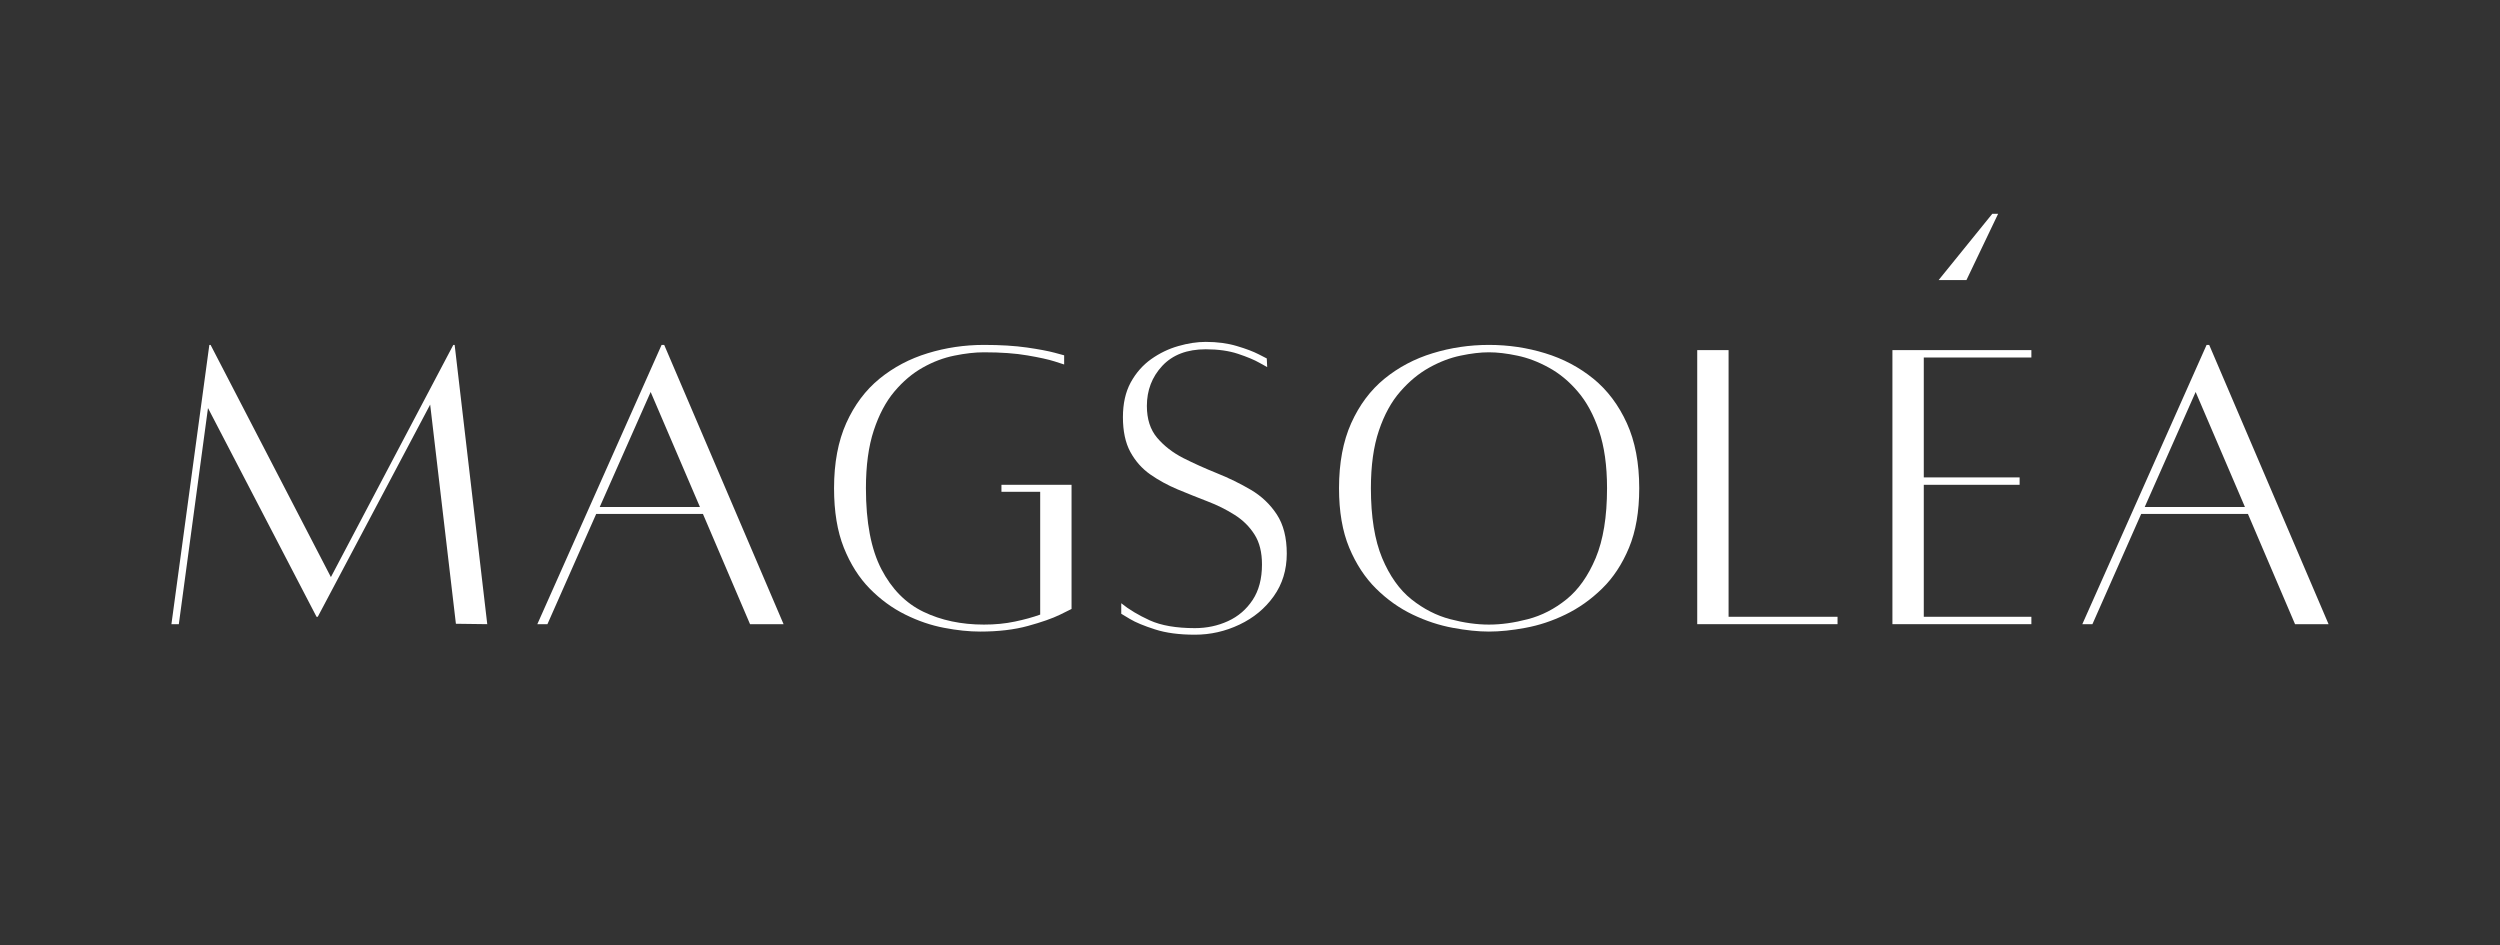 <svg version="1.0" preserveAspectRatio="xMidYMid meet" height="189" viewBox="0 0 375 141.75" zoomAndPan="magnify" width="500" xmlns:xlink="http://www.w3.org/1999/xlink" xmlns="http://www.w3.org/2000/svg"><rect x="0" y="0" width="375" height="141.75" fill="#333333" stroke="none"/><defs><g></g><clipPath id="069d124a62"><path clip-rule="nonzero" d="M 0.328 0.918 L 331.906 0.918 L 331.906 83.332 L 0.328 83.332 Z M 0.328 0.918"></path></clipPath><clipPath id="d9e3268f28"><path clip-rule="nonzero" d="M 265 0.918 L 289 0.918 L 289 64 L 265 64 Z M 265 0.918"></path></clipPath><clipPath id="922fc905ad"><rect height="64" y="0" width="24" x="0"></rect></clipPath><clipPath id="ae26d1bd10"><rect height="84" y="0" width="332" x="0"></rect></clipPath><clipPath id="5d456c1280"><rect height="84" y="0" width="332" x="0"></rect></clipPath></defs><g transform="matrix(1, 0, 0, 1, 23, 24)"><g clip-path="url(#5d456c1280)"><g clip-path="url(#069d124a62)"><g transform="matrix(1, 0, 0, 1, 0, -0)"><g clip-path="url(#ae26d1bd10)"><g fill-opacity="1" fill="#ffffff"><g transform="translate(0.354, 69.564)"><g><path d="M 44.844 -41.828 L 49.734 0.062 L 45.031 0 L 41.172 -32.875 L 24.312 -1.047 L 24.125 -1.047 L 7.844 -32.359 L 3.469 0.062 L 2.359 0.062 L 8.047 -41.828 L 8.234 -41.828 L 26.281 -7 L 44.641 -41.828 Z M 44.844 -41.828"></path></g></g></g><g fill-opacity="1" fill="#ffffff"><g transform="translate(55.318, 69.564)"><g><path d="M 34.188 0.062 L 27.125 -16.469 L 11.109 -16.469 L 3.797 0.062 L 2.281 0.062 L 20.922 -41.828 L 21.312 -41.828 L 39.219 0.062 Z M 11.641 -17.516 L 26.672 -17.516 L 19.281 -34.766 Z M 11.641 -17.516"></path></g></g></g><g fill-opacity="1" fill="#ffffff"><g transform="translate(99.498, 69.564)"><g><path d="M 27.719 -20.844 L 38.234 -20.844 L 38.234 -2.219 C 38.234 -2.219 37.656 -1.93 36.5 -1.359 C 35.344 -0.797 33.738 -0.234 31.688 0.328 C 29.645 0.891 27.254 1.172 24.516 1.172 C 22.859 1.172 21.055 0.984 19.109 0.609 C 17.172 0.242 15.234 -0.414 13.297 -1.375 C 11.359 -2.332 9.582 -3.629 7.969 -5.266 C 6.363 -6.898 5.066 -8.945 4.078 -11.406 C 3.098 -13.863 2.609 -16.836 2.609 -20.328 C 2.609 -24.117 3.219 -27.375 4.438 -30.094 C 5.664 -32.82 7.332 -35.047 9.438 -36.766 C 11.551 -38.484 13.957 -39.754 16.656 -40.578 C 19.363 -41.41 22.176 -41.828 25.094 -41.828 C 27.582 -41.828 29.727 -41.695 31.531 -41.438 C 33.344 -41.176 34.727 -40.914 35.688 -40.656 C 36.645 -40.395 37.125 -40.266 37.125 -40.266 L 37.125 -38.891 C 37.125 -38.891 36.656 -39.039 35.719 -39.344 C 34.781 -39.645 33.414 -39.945 31.625 -40.25 C 29.844 -40.562 27.664 -40.719 25.094 -40.719 C 23.75 -40.719 22.27 -40.551 20.656 -40.219 C 19.039 -39.895 17.457 -39.297 15.906 -38.422 C 14.363 -37.555 12.945 -36.359 11.656 -34.828 C 10.375 -33.305 9.344 -31.359 8.562 -28.984 C 7.781 -26.609 7.391 -23.723 7.391 -20.328 C 7.391 -15.234 8.16 -11.191 9.703 -8.203 C 11.254 -5.211 13.359 -3.078 16.016 -1.797 C 18.672 -0.516 21.695 0.125 25.094 0.125 C 26.75 0.125 28.297 -0.023 29.734 -0.328 C 31.172 -0.629 32.438 -0.977 33.531 -1.375 L 33.531 -19.797 L 27.719 -19.797 Z M 27.719 -20.844"></path></g></g></g><g fill-opacity="1" fill="#ffffff"><g transform="translate(143.547, 69.564)"><g><path d="M 1.641 -3.078 C 2.766 -2.16 4.188 -1.305 5.906 -0.516 C 7.633 0.266 9.895 0.656 12.688 0.656 C 14.469 0.656 16.117 0.305 17.641 -0.391 C 19.172 -1.086 20.406 -2.145 21.344 -3.562 C 22.281 -4.977 22.75 -6.754 22.75 -8.891 C 22.75 -10.723 22.375 -12.223 21.625 -13.391 C 20.883 -14.566 19.895 -15.547 18.656 -16.328 C 17.414 -17.117 16.055 -17.797 14.578 -18.359 C 13.098 -18.93 11.602 -19.531 10.094 -20.156 C 8.594 -20.789 7.223 -21.539 5.984 -22.406 C 4.742 -23.281 3.75 -24.406 3 -25.781 C 2.258 -27.156 1.891 -28.891 1.891 -30.984 C 1.891 -33.023 2.281 -34.766 3.062 -36.203 C 3.852 -37.641 4.879 -38.805 6.141 -39.703 C 7.41 -40.598 8.766 -41.25 10.203 -41.656 C 11.641 -42.07 13.008 -42.281 14.312 -42.281 C 16.051 -42.281 17.609 -42.07 18.984 -41.656 C 20.359 -41.25 21.445 -40.836 22.25 -40.422 C 23.062 -40.004 23.469 -39.797 23.469 -39.797 L 23.531 -38.5 C 23.531 -38.5 23.145 -38.711 22.375 -39.141 C 21.613 -39.578 20.547 -40.023 19.172 -40.484 C 17.805 -40.941 16.188 -41.172 14.312 -41.172 C 11.52 -41.172 9.348 -40.344 7.797 -38.688 C 6.254 -37.031 5.484 -35.023 5.484 -32.672 C 5.484 -30.711 5.992 -29.125 7.016 -27.906 C 8.047 -26.688 9.352 -25.672 10.938 -24.859 C 12.531 -24.055 14.219 -23.297 16 -22.578 C 17.789 -21.859 19.484 -21.031 21.078 -20.094 C 22.672 -19.156 23.969 -17.926 24.969 -16.406 C 25.969 -14.883 26.469 -12.922 26.469 -10.516 C 26.469 -8.078 25.812 -5.941 24.5 -4.109 C 23.195 -2.285 21.488 -0.875 19.375 0.125 C 17.258 1.133 15.031 1.641 12.688 1.641 C 10.332 1.641 8.336 1.375 6.703 0.844 C 5.066 0.32 3.812 -0.195 2.938 -0.719 C 2.07 -1.238 1.641 -1.5 1.641 -1.5 Z M 1.641 -3.078"></path></g></g></g><g fill-opacity="1" fill="#ffffff"><g transform="translate(175.244, 69.564)"><g><path d="M 25.094 -41.828 C 28.02 -41.828 30.832 -41.41 33.531 -40.578 C 36.227 -39.754 38.633 -38.484 40.75 -36.766 C 42.863 -35.047 44.539 -32.82 45.781 -30.094 C 47.02 -27.375 47.641 -24.117 47.641 -20.328 C 47.641 -16.836 47.129 -13.863 46.109 -11.406 C 45.086 -8.945 43.738 -6.898 42.062 -5.266 C 40.383 -3.629 38.551 -2.332 36.562 -1.375 C 34.582 -0.414 32.586 0.242 30.578 0.609 C 28.578 0.984 26.75 1.172 25.094 1.172 C 23.488 1.172 21.68 0.984 19.672 0.609 C 17.672 0.242 15.664 -0.414 13.656 -1.375 C 11.656 -2.332 9.828 -3.629 8.172 -5.266 C 6.516 -6.898 5.172 -8.945 4.141 -11.406 C 3.117 -13.863 2.609 -16.836 2.609 -20.328 C 2.609 -24.117 3.219 -27.375 4.438 -30.094 C 5.664 -32.82 7.332 -35.047 9.438 -36.766 C 11.551 -38.484 13.957 -39.754 16.656 -40.578 C 19.363 -41.41 22.176 -41.828 25.094 -41.828 Z M 25.094 0.125 C 26.926 0.125 28.875 -0.145 30.938 -0.688 C 33.008 -1.227 34.938 -2.219 36.719 -3.656 C 38.508 -5.094 39.973 -7.16 41.109 -9.859 C 42.242 -12.566 42.812 -16.055 42.812 -20.328 C 42.812 -23.723 42.406 -26.609 41.594 -28.984 C 40.789 -31.359 39.734 -33.305 38.422 -34.828 C 37.117 -36.359 35.672 -37.555 34.078 -38.422 C 32.492 -39.297 30.914 -39.895 29.344 -40.219 C 27.781 -40.551 26.363 -40.719 25.094 -40.719 C 23.832 -40.719 22.414 -40.551 20.844 -40.219 C 19.281 -39.895 17.711 -39.297 16.141 -38.422 C 14.578 -37.555 13.129 -36.359 11.797 -34.828 C 10.461 -33.305 9.395 -31.359 8.594 -28.984 C 7.789 -26.609 7.391 -23.723 7.391 -20.328 C 7.391 -16.055 7.953 -12.566 9.078 -9.859 C 10.211 -7.16 11.68 -5.094 13.484 -3.656 C 15.297 -2.219 17.227 -1.227 19.281 -0.688 C 21.332 -0.145 23.27 0.125 25.094 0.125 Z M 25.094 0.125"></path></g></g></g><g fill-opacity="1" fill="#ffffff"><g transform="translate(228.443, 69.564)"><g><path d="M 7.844 -1.047 L 24.188 -1.047 L 24.188 0.062 L 3.141 0.062 L 3.141 -41.047 L 7.844 -41.047 Z M 7.844 -1.047"></path></g></g></g><g fill-opacity="1" fill="#ffffff"><g transform="translate(257.723, 69.564)"><g><path d="M 23.984 -39.938 L 7.844 -39.938 L 7.844 -21.953 L 22.219 -21.953 L 22.219 -20.844 L 7.844 -20.844 L 7.844 -1.047 L 23.984 -1.047 L 23.984 0.062 L 3.141 0.062 L 3.141 -41.047 L 23.984 -41.047 Z M 23.984 -39.938"></path></g></g></g><g fill-opacity="1" fill="#ffffff"><g transform="translate(287.067, 69.564)"><g><path d="M 34.188 0.062 L 27.125 -16.469 L 11.109 -16.469 L 3.797 0.062 L 2.281 0.062 L 20.922 -41.828 L 21.312 -41.828 L 39.219 0.062 Z M 11.641 -17.516 L 26.672 -17.516 L 19.281 -34.766 Z M 11.641 -17.516"></path></g></g></g><g clip-path="url(#d9e3268f28)"><g transform="matrix(1, 0, 0, 1, 265, -0)"><g clip-path="url(#922fc905ad)"><g fill-opacity="1" fill="#ffffff"><g transform="translate(0.328, 49.975)"><g><path d="M 10.516 -41.906 L 11.391 -41.906 L 6.641 -31.969 L 2.469 -31.969 Z M 10.516 -41.906"></path></g></g></g></g></g></g></g></g></g></g></g></svg>